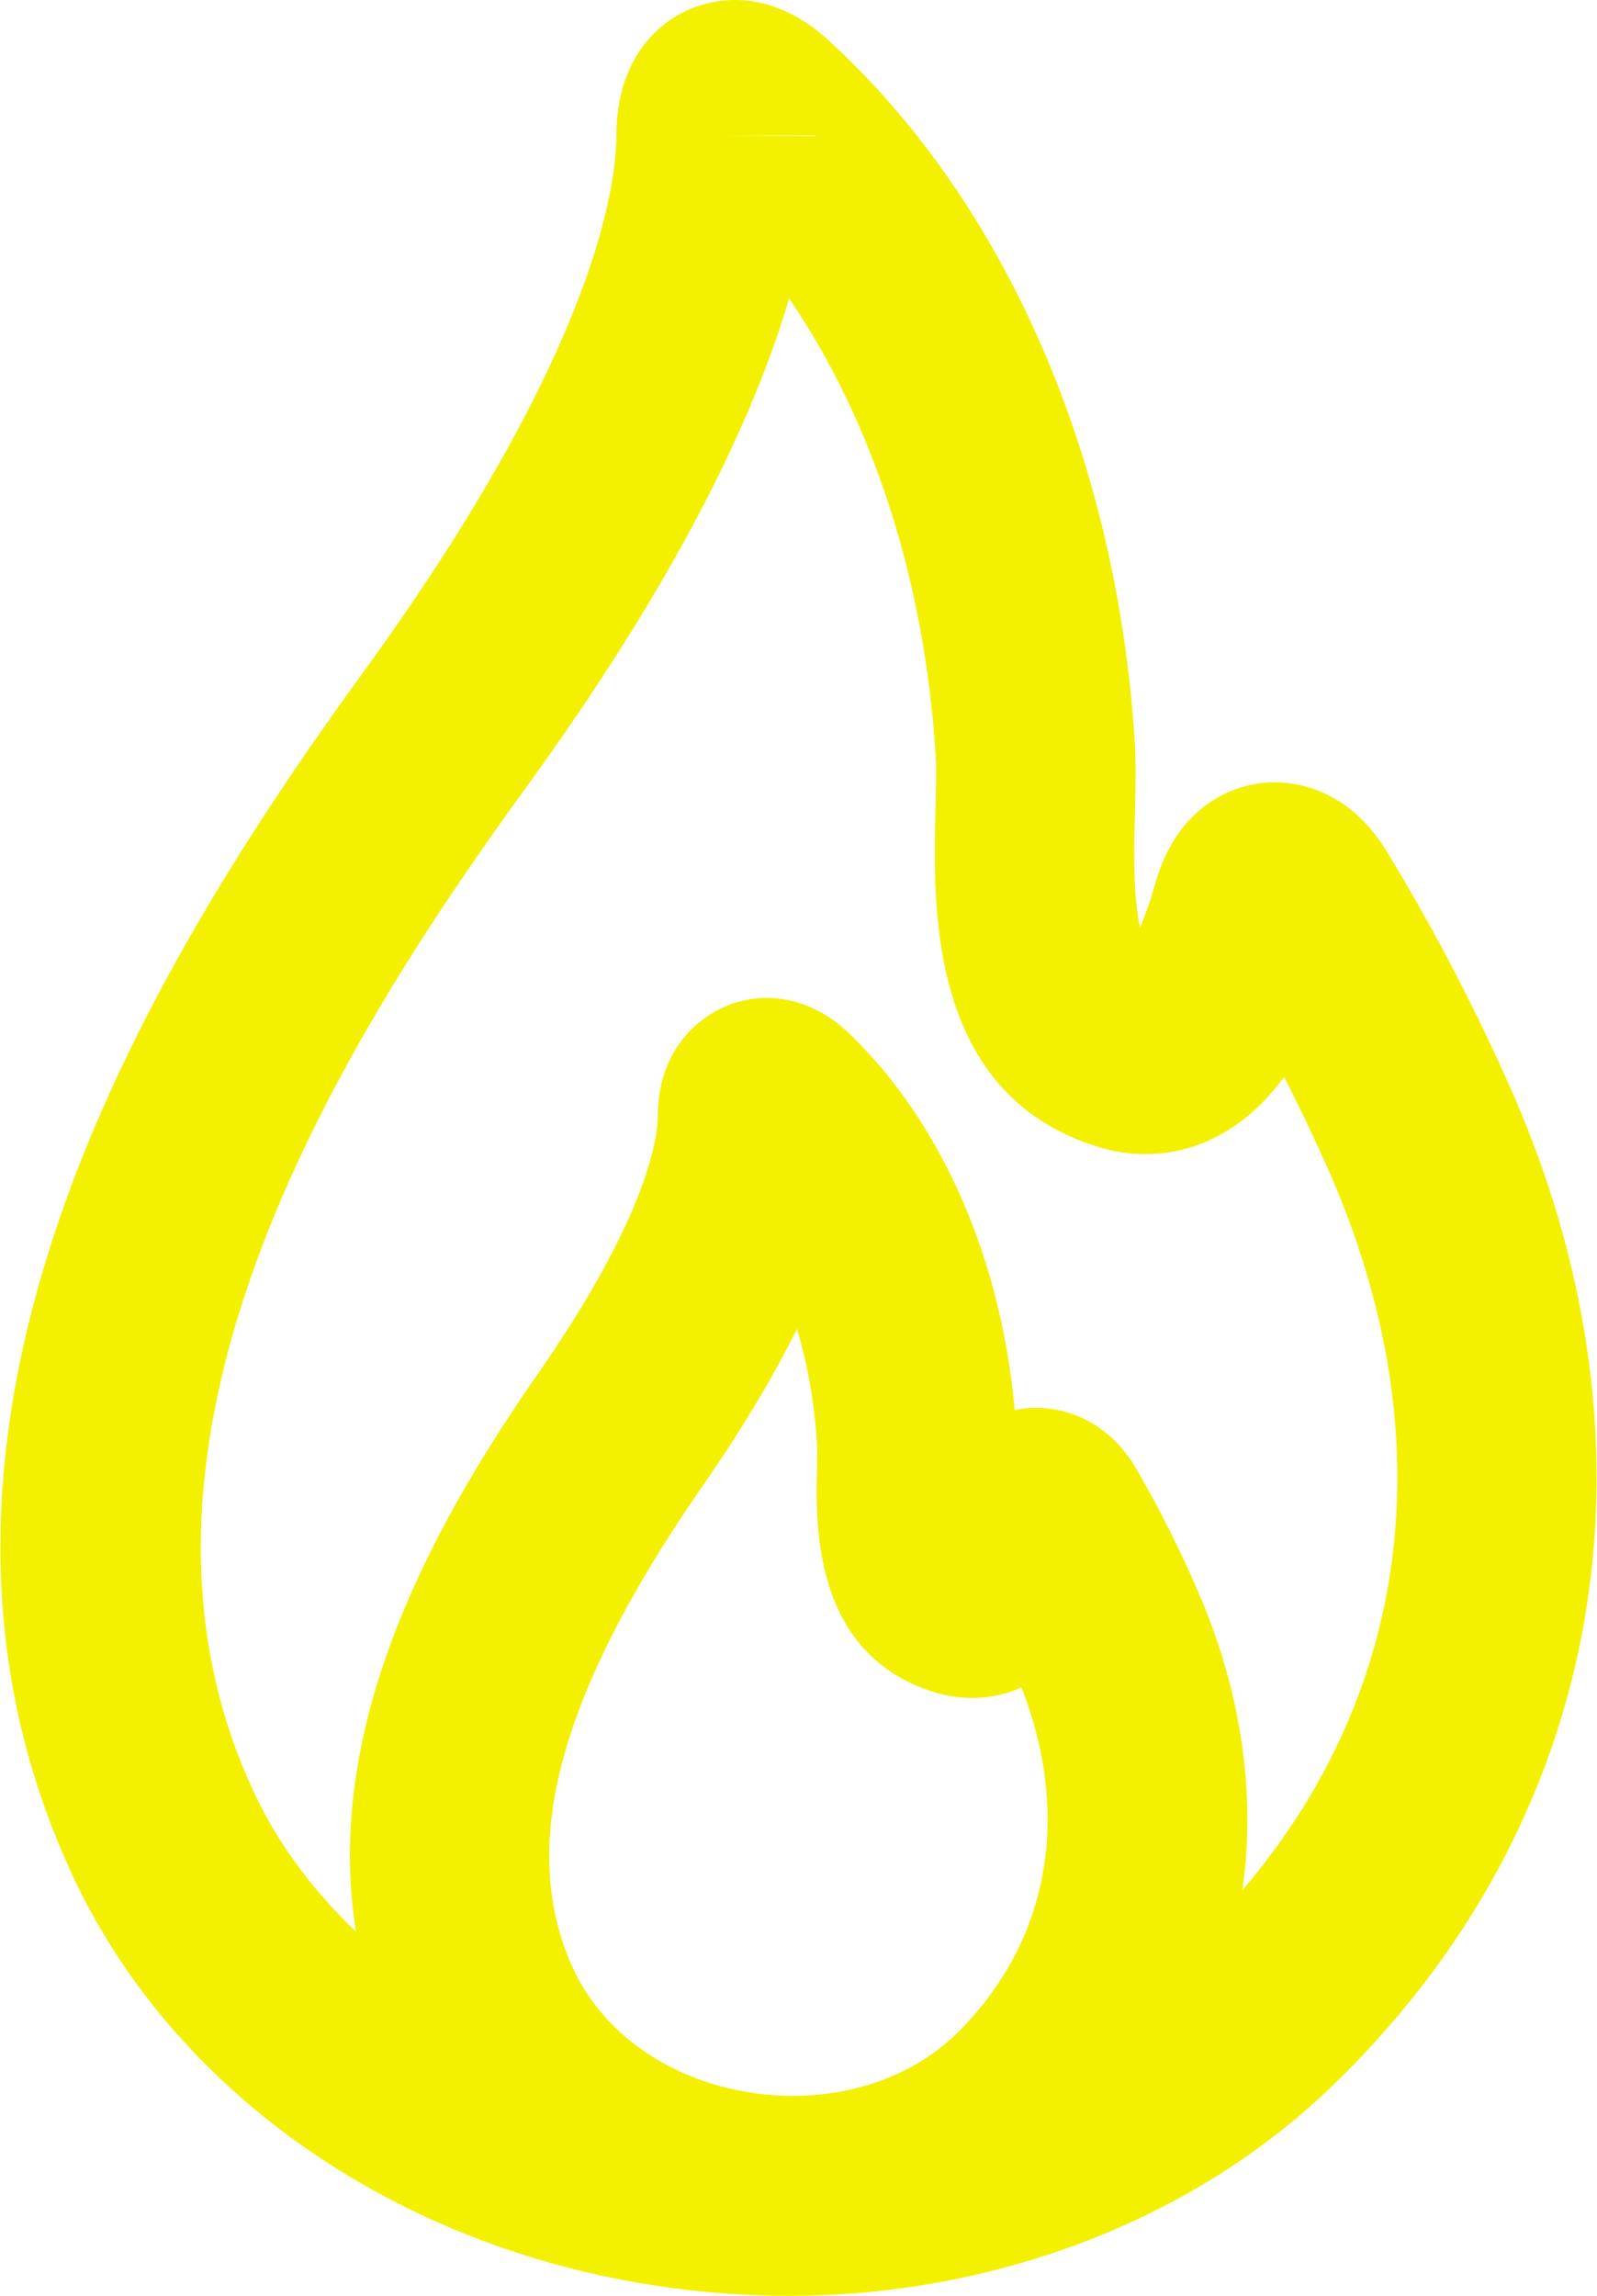 <?xml version="1.0" encoding="UTF-8"?>
<svg xmlns="http://www.w3.org/2000/svg" xmlns:xlink="http://www.w3.org/1999/xlink" width="32px" height="46px" viewBox="0 0 32 46" version="1.1">
<g id="surface1">
<path style=" stroke:none;fill-rule:nonzero;fill:rgb(95.294%,94.51%,0%);fill-opacity:1;" d="M 15.816 46 C 19.781 46 23.801 44.578 26.668 41.82 C 32.199 36.504 33.512 28.941 30.176 21.598 C 29.473 20.035 28.676 18.52 27.785 17.055 C 26.879 15.582 25.598 15.641 25.23 15.695 C 24.754 15.762 23.594 16.094 23.141 17.727 C 23.059 18.02 22.961 18.305 22.844 18.586 C 22.699 17.949 22.723 16.941 22.742 16.305 C 22.754 15.793 22.762 15.324 22.742 14.934 C 22.395 9.211 20.16 4.062 16.605 0.812 C 15.375 -0.316 14.238 0 13.805 0.191 C 13.371 0.379 12.359 1.004 12.352 2.707 C 12.344 3.852 11.836 7.199 7.266 13.488 C 2.801 19.625 -2.652 28.805 1.469 37.609 C 3.406 41.742 7.555 44.766 12.566 45.699 C 13.637 45.898 14.727 46 15.816 46 Z M 16.348 2.715 C 16.348 2.719 16.348 2.723 16.348 2.727 L 14.348 2.715 Z M 7.133 38.703 C 6.277 37.887 5.574 36.953 5.09 35.914 C 1.863 29.023 6.633 21.16 10.496 15.84 C 13.582 11.598 15.109 8.367 15.812 5.98 C 17.496 8.445 18.539 11.66 18.75 15.172 C 18.766 15.469 18.754 15.82 18.746 16.203 C 18.695 18.215 18.598 21.961 22.047 22.992 C 22.855 23.234 23.727 23.141 24.461 22.73 C 24.934 22.469 25.355 22.086 25.73 21.578 C 26.004 22.113 26.273 22.672 26.535 23.254 C 28.961 28.59 28.344 33.836 24.895 37.871 C 25.164 35.953 24.883 33.914 24.012 31.902 C 23.645 31.051 23.23 30.223 22.762 29.418 C 22.16 28.395 21.191 28.129 20.484 28.227 C 20.434 28.234 20.383 28.242 20.332 28.254 C 20.062 25.215 18.863 22.48 17.012 20.703 C 16.293 20.012 15.363 19.812 14.527 20.168 C 14.215 20.301 13.188 20.852 13.18 22.363 C 13.18 22.766 13 24.324 10.801 27.492 C 8.801 30.367 6.449 34.461 7.133 38.703 Z M 11.461 39.391 C 10.379 36.965 11.211 33.91 14.078 29.773 C 14.855 28.656 15.484 27.605 15.969 26.625 C 16.195 27.383 16.328 28.164 16.371 28.953 C 16.379 29.086 16.371 29.246 16.371 29.418 C 16.344 30.531 16.277 33.141 18.711 33.902 C 19.289 34.086 19.914 34.055 20.469 33.812 C 21.469 36.387 21.023 38.879 19.219 40.695 C 17.066 42.867 12.734 42.234 11.461 39.391 Z M 11.461 39.391 "/>
</g>
</svg>
